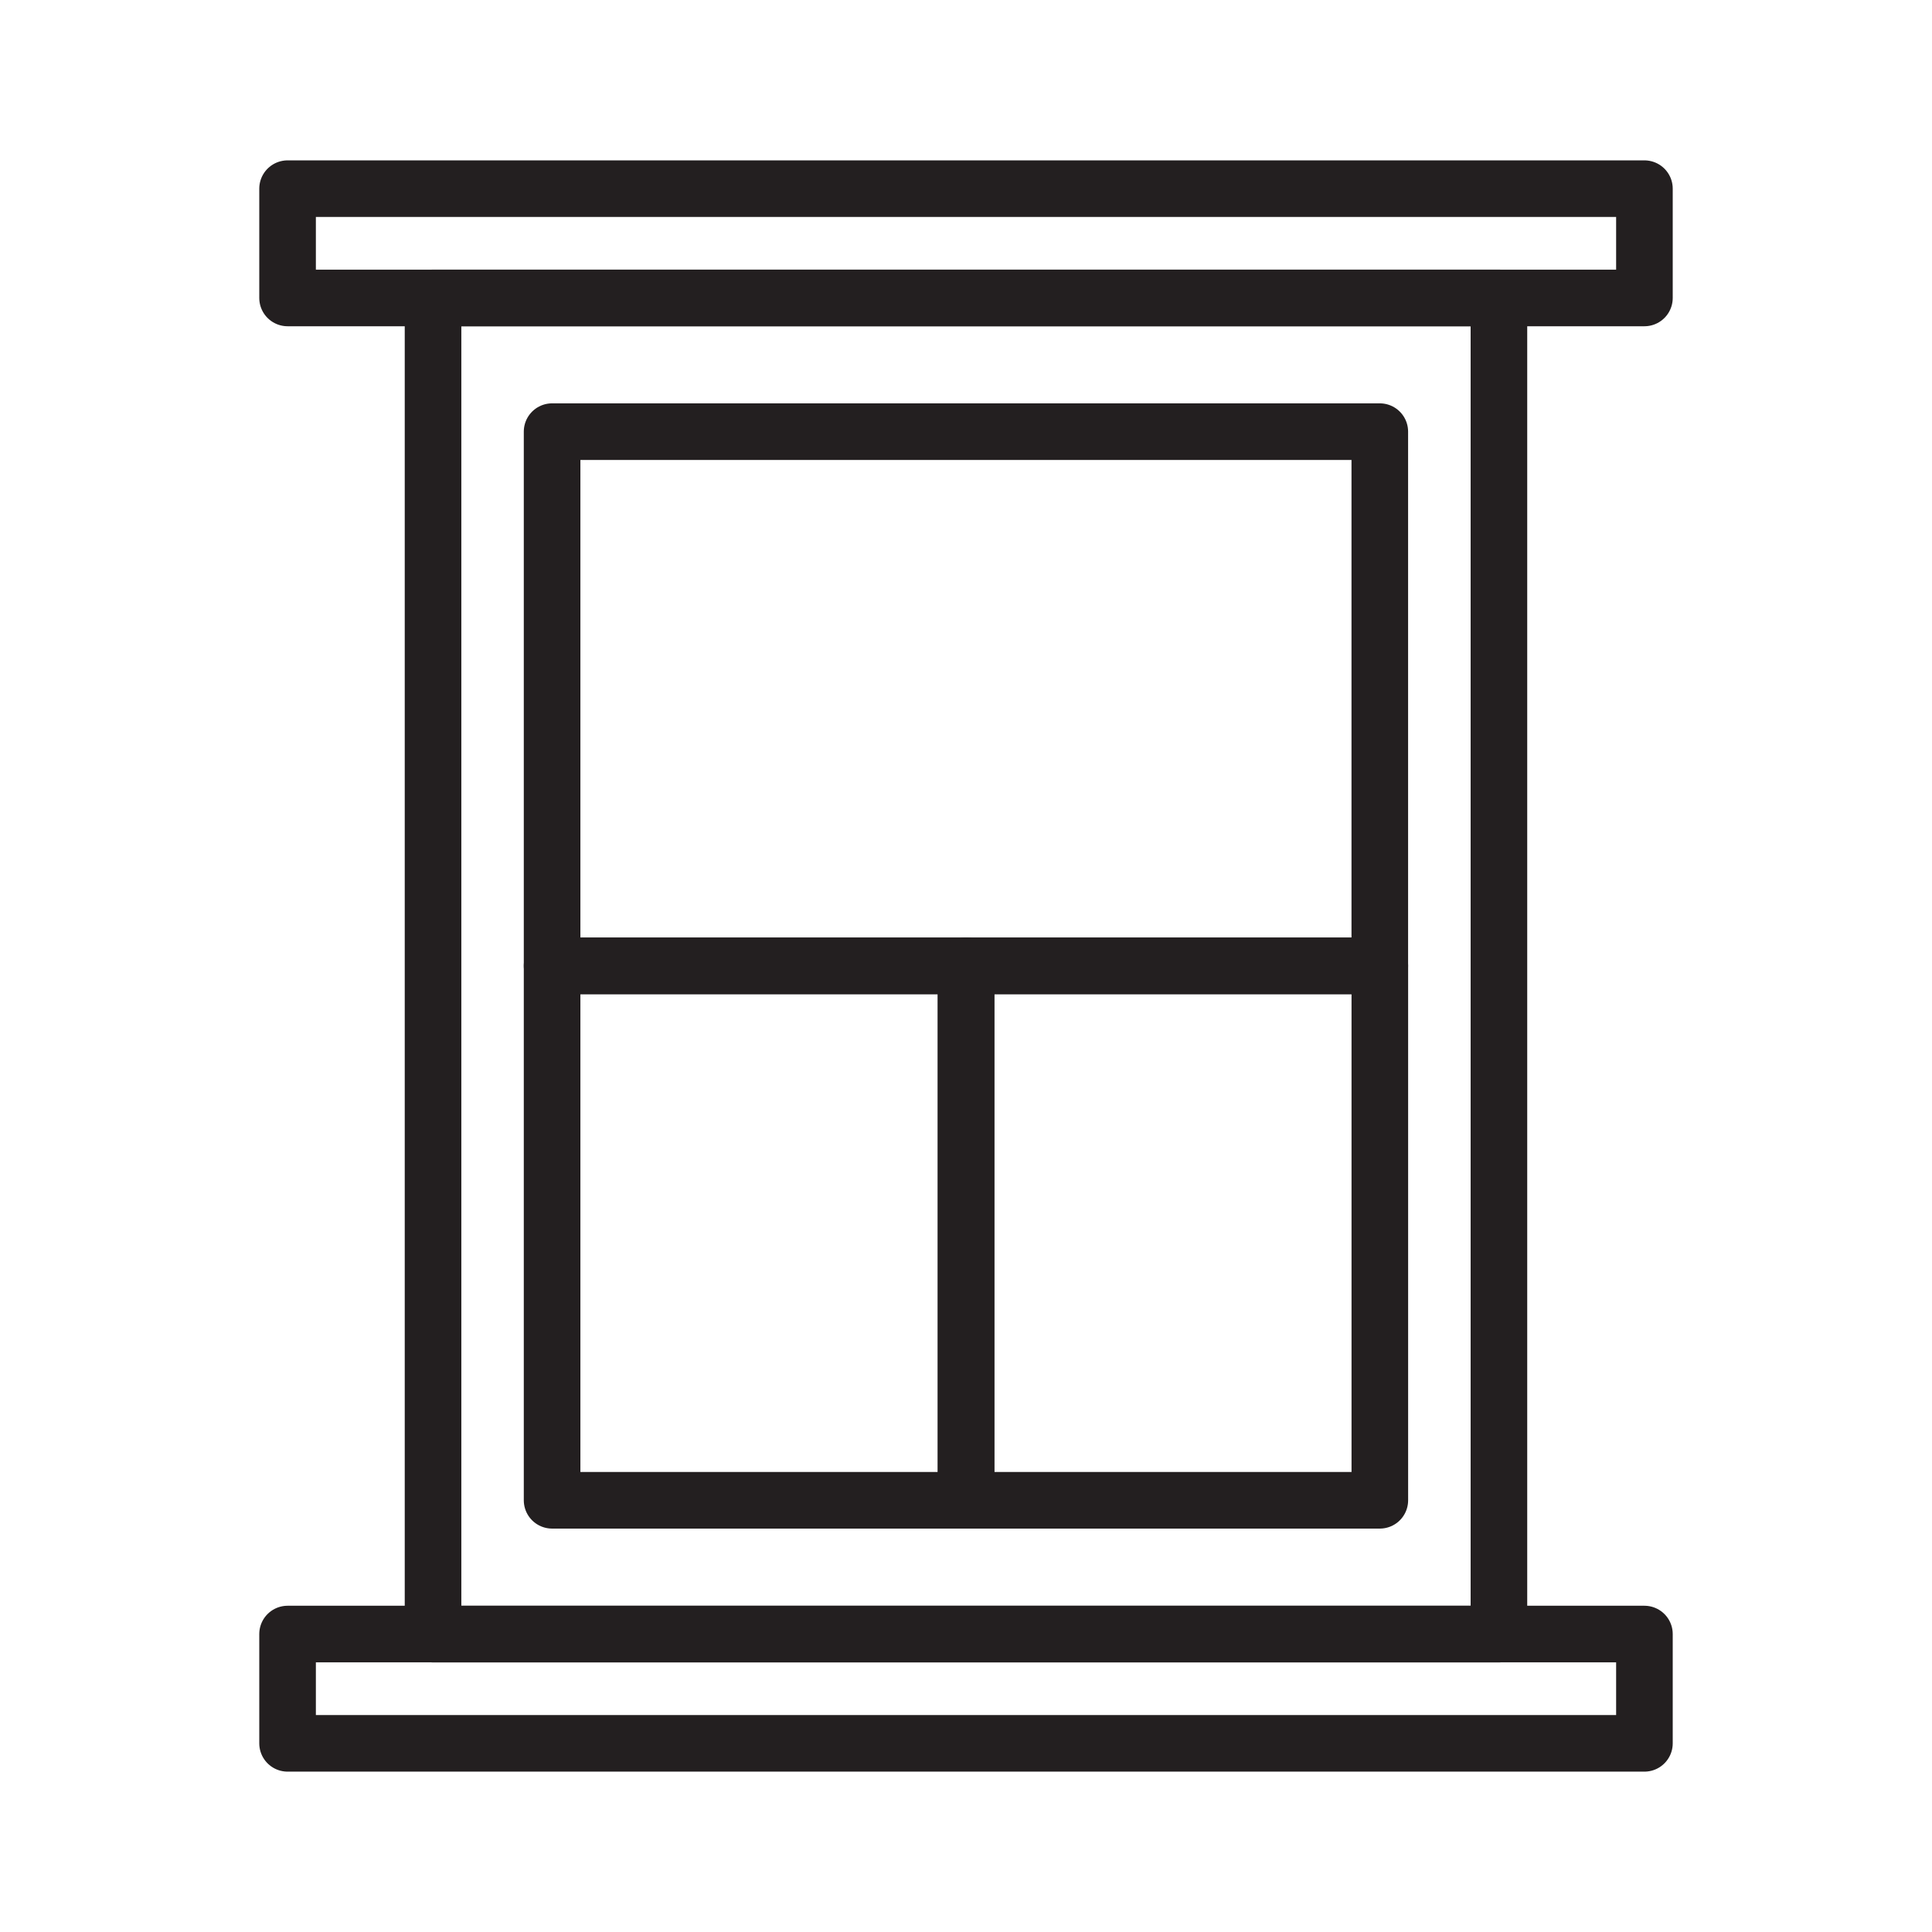 <?xml version="1.0" encoding="UTF-8"?>
<!-- Generator: Adobe Illustrator 23.0.3, SVG Export Plug-In . SVG Version: 6.00 Build 0)  -->
<svg xmlns="http://www.w3.org/2000/svg" xmlns:xlink="http://www.w3.org/1999/xlink" version="1.1" id="Layer_1" x="0px" y="0px" viewBox="0 0 512 512" style="enable-background:new 0 0 512 512;" xml:space="preserve">
<style type="text/css">
	.st0{fill:#231F20;}
	.st1{fill:#083344;}
	.st2{fill:#ECEEF1;stroke:#F6A316;stroke-width:15;stroke-linecap:round;stroke-linejoin:round;stroke-miterlimit:10;}
	.st3{fill:#ECEEF1;}
	.st4{fill:#F6A316;}
	.st5{fill:none;stroke:#231F20;stroke-width:15;stroke-linecap:round;stroke-linejoin:round;stroke-miterlimit:10;}
</style>
<g>
	<rect x="114.76" y="78.96" class="st5" width="282.47" height="354.09"></rect>
	<g>
		<rect x="146.31" y="114.39" class="st5" width="219.35" height="141.58"></rect>
		<rect x="146.31" y="255.96" class="st5" width="109.7" height="141.63"></rect>
		<rect x="256.02" y="255.96" class="st5" width="109.65" height="141.63"></rect>
	</g>
	<rect x="76.21" y="50" class="st5" width="359.58" height="28.96"></rect>
	<rect x="76.21" y="433.04" class="st5" width="359.58" height="28.96"></rect>
</g>
</svg>

